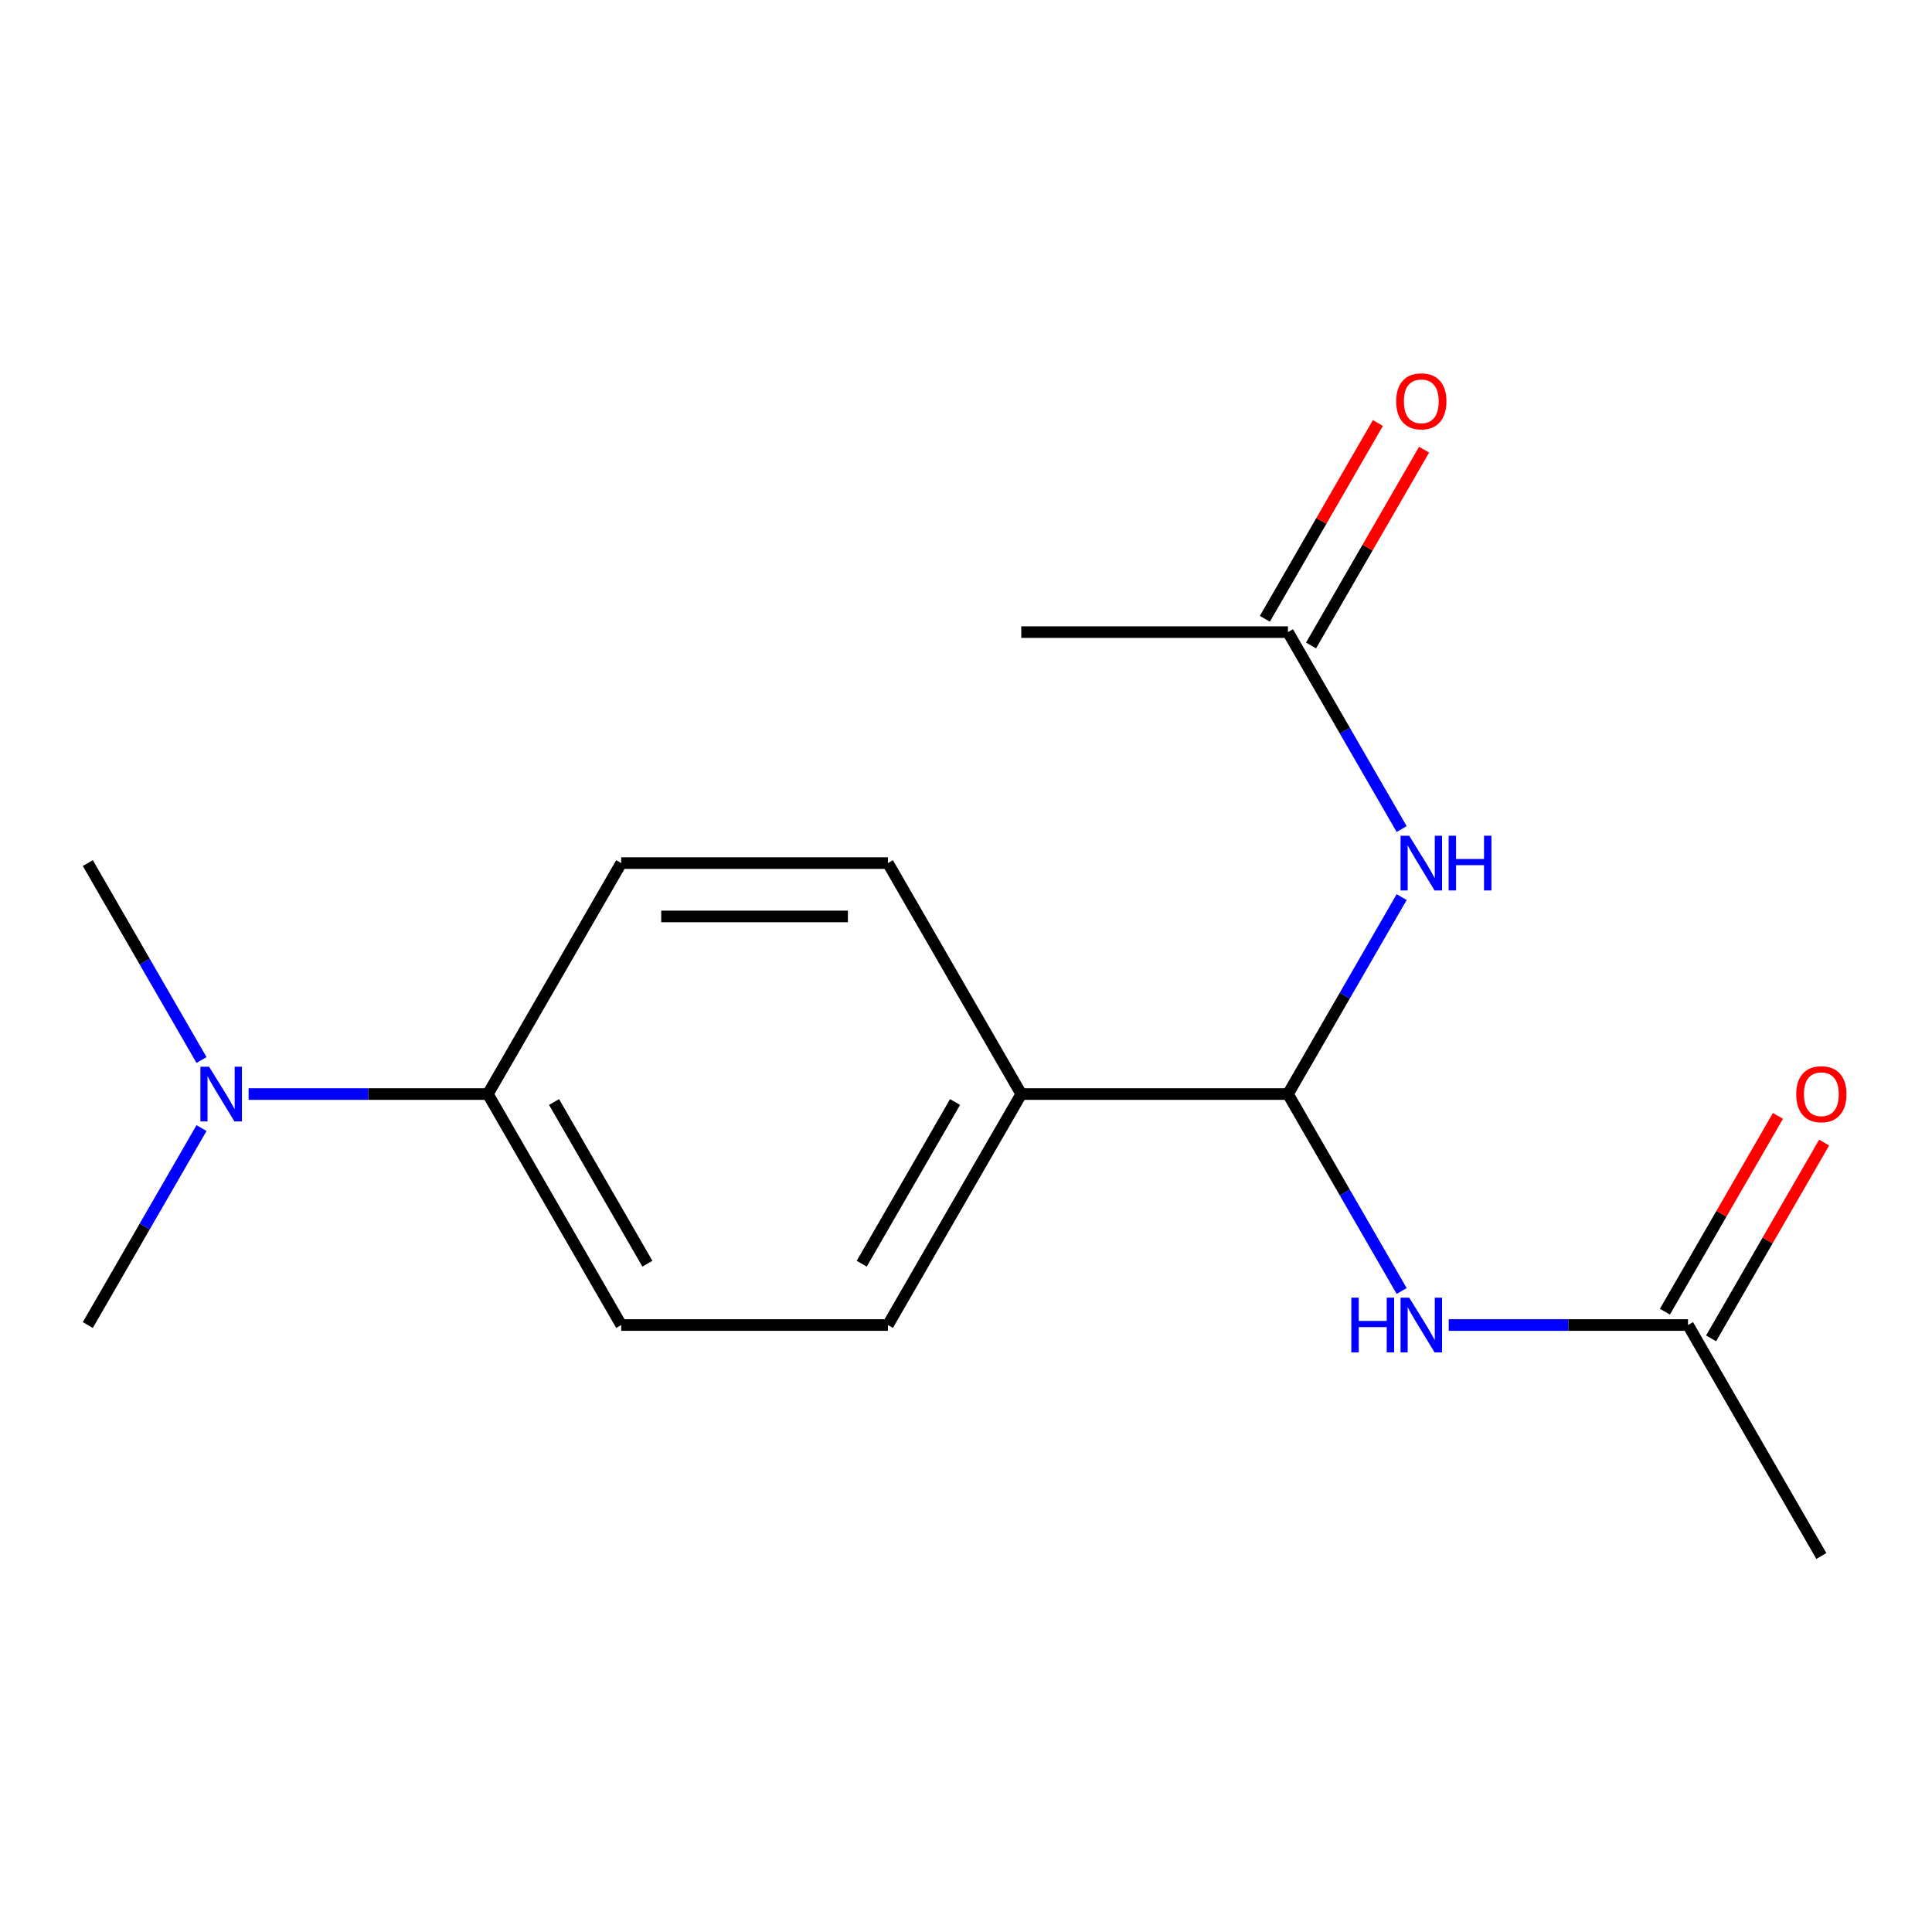 <?xml version='1.0' encoding='iso-8859-1'?>
<svg version='1.1' baseProfile='full'
              xmlns='http://www.w3.org/2000/svg'
                      xmlns:rdkit='http://www.rdkit.org/xml'
                      xmlns:xlink='http://www.w3.org/1999/xlink'
                  xml:space='preserve'
width='1000px' height='1000px' viewBox='0 0 1000 1000'>
<!-- END OF HEADER -->
<rect style='opacity:1.0;fill:#FFFFFF;stroke:none' width='1000' height='1000' x='0' y='0'> </rect>
<path class='bond-0' d='M 666.645,566.282 L 696.071,617.251' style='fill:none;fill-rule:evenodd;stroke:#000000;stroke-width:6px;stroke-linecap:butt;stroke-linejoin:miter;stroke-opacity:1' />
<path class='bond-0' d='M 696.071,617.251 L 725.498,668.219' style='fill:none;fill-rule:evenodd;stroke:#0000FF;stroke-width:6px;stroke-linecap:butt;stroke-linejoin:miter;stroke-opacity:1' />
<path class='bond-1' d='M 666.645,566.282 L 696.071,515.314' style='fill:none;fill-rule:evenodd;stroke:#000000;stroke-width:6px;stroke-linecap:butt;stroke-linejoin:miter;stroke-opacity:1' />
<path class='bond-1' d='M 696.071,515.314 L 725.498,464.345' style='fill:none;fill-rule:evenodd;stroke:#0000FF;stroke-width:6px;stroke-linecap:butt;stroke-linejoin:miter;stroke-opacity:1' />
<path class='bond-4' d='M 666.645,566.282 L 528.602,566.282' style='fill:none;fill-rule:evenodd;stroke:#000000;stroke-width:6px;stroke-linecap:butt;stroke-linejoin:miter;stroke-opacity:1' />
<path class='bond-3' d='M 749.857,685.83 L 811.783,685.83' style='fill:none;fill-rule:evenodd;stroke:#0000FF;stroke-width:6px;stroke-linecap:butt;stroke-linejoin:miter;stroke-opacity:1' />
<path class='bond-3' d='M 811.783,685.83 L 873.708,685.83' style='fill:none;fill-rule:evenodd;stroke:#000000;stroke-width:6px;stroke-linecap:butt;stroke-linejoin:miter;stroke-opacity:1' />
<path class='bond-2' d='M 725.498,429.123 L 696.071,378.154' style='fill:none;fill-rule:evenodd;stroke:#0000FF;stroke-width:6px;stroke-linecap:butt;stroke-linejoin:miter;stroke-opacity:1' />
<path class='bond-2' d='M 696.071,378.154 L 666.645,327.186' style='fill:none;fill-rule:evenodd;stroke:#000000;stroke-width:6px;stroke-linecap:butt;stroke-linejoin:miter;stroke-opacity:1' />
<path class='bond-8' d='M 678.6,334.088 L 707.853,283.419' style='fill:none;fill-rule:evenodd;stroke:#000000;stroke-width:6px;stroke-linecap:butt;stroke-linejoin:miter;stroke-opacity:1' />
<path class='bond-8' d='M 707.853,283.419 L 737.107,232.751' style='fill:none;fill-rule:evenodd;stroke:#FF0000;stroke-width:6px;stroke-linecap:butt;stroke-linejoin:miter;stroke-opacity:1' />
<path class='bond-8' d='M 654.69,320.284 L 683.943,269.615' style='fill:none;fill-rule:evenodd;stroke:#000000;stroke-width:6px;stroke-linecap:butt;stroke-linejoin:miter;stroke-opacity:1' />
<path class='bond-8' d='M 683.943,269.615 L 713.197,218.947' style='fill:none;fill-rule:evenodd;stroke:#FF0000;stroke-width:6px;stroke-linecap:butt;stroke-linejoin:miter;stroke-opacity:1' />
<path class='bond-13' d='M 666.645,327.186 L 528.602,327.186' style='fill:none;fill-rule:evenodd;stroke:#000000;stroke-width:6px;stroke-linecap:butt;stroke-linejoin:miter;stroke-opacity:1' />
<path class='bond-7' d='M 885.663,692.732 L 914.916,642.064' style='fill:none;fill-rule:evenodd;stroke:#000000;stroke-width:6px;stroke-linecap:butt;stroke-linejoin:miter;stroke-opacity:1' />
<path class='bond-7' d='M 914.916,642.064 L 944.17,591.395' style='fill:none;fill-rule:evenodd;stroke:#FF0000;stroke-width:6px;stroke-linecap:butt;stroke-linejoin:miter;stroke-opacity:1' />
<path class='bond-7' d='M 861.753,678.928 L 891.007,628.26' style='fill:none;fill-rule:evenodd;stroke:#000000;stroke-width:6px;stroke-linecap:butt;stroke-linejoin:miter;stroke-opacity:1' />
<path class='bond-7' d='M 891.007,628.26 L 920.26,577.591' style='fill:none;fill-rule:evenodd;stroke:#FF0000;stroke-width:6px;stroke-linecap:butt;stroke-linejoin:miter;stroke-opacity:1' />
<path class='bond-14' d='M 873.708,685.83 L 942.729,805.378' style='fill:none;fill-rule:evenodd;stroke:#000000;stroke-width:6px;stroke-linecap:butt;stroke-linejoin:miter;stroke-opacity:1' />
<path class='bond-9' d='M 528.602,566.282 L 459.581,685.83' style='fill:none;fill-rule:evenodd;stroke:#000000;stroke-width:6px;stroke-linecap:butt;stroke-linejoin:miter;stroke-opacity:1' />
<path class='bond-9' d='M 494.34,570.41 L 446.025,654.094' style='fill:none;fill-rule:evenodd;stroke:#000000;stroke-width:6px;stroke-linecap:butt;stroke-linejoin:miter;stroke-opacity:1' />
<path class='bond-10' d='M 528.602,566.282 L 459.581,446.734' style='fill:none;fill-rule:evenodd;stroke:#000000;stroke-width:6px;stroke-linecap:butt;stroke-linejoin:miter;stroke-opacity:1' />
<path class='bond-5' d='M 252.518,566.282 L 321.539,446.734' style='fill:none;fill-rule:evenodd;stroke:#000000;stroke-width:6px;stroke-linecap:butt;stroke-linejoin:miter;stroke-opacity:1' />
<path class='bond-6' d='M 252.518,566.282 L 190.592,566.282' style='fill:none;fill-rule:evenodd;stroke:#000000;stroke-width:6px;stroke-linecap:butt;stroke-linejoin:miter;stroke-opacity:1' />
<path class='bond-6' d='M 190.592,566.282 L 128.667,566.282' style='fill:none;fill-rule:evenodd;stroke:#0000FF;stroke-width:6px;stroke-linecap:butt;stroke-linejoin:miter;stroke-opacity:1' />
<path class='bond-17' d='M 252.518,566.282 L 321.539,685.83' style='fill:none;fill-rule:evenodd;stroke:#000000;stroke-width:6px;stroke-linecap:butt;stroke-linejoin:miter;stroke-opacity:1' />
<path class='bond-17' d='M 286.781,570.41 L 335.096,654.094' style='fill:none;fill-rule:evenodd;stroke:#000000;stroke-width:6px;stroke-linecap:butt;stroke-linejoin:miter;stroke-opacity:1' />
<path class='bond-15' d='M 104.308,548.671 L 74.881,497.702' style='fill:none;fill-rule:evenodd;stroke:#0000FF;stroke-width:6px;stroke-linecap:butt;stroke-linejoin:miter;stroke-opacity:1' />
<path class='bond-15' d='M 74.881,497.702 L 45.455,446.734' style='fill:none;fill-rule:evenodd;stroke:#000000;stroke-width:6px;stroke-linecap:butt;stroke-linejoin:miter;stroke-opacity:1' />
<path class='bond-16' d='M 104.308,583.893 L 74.881,634.862' style='fill:none;fill-rule:evenodd;stroke:#0000FF;stroke-width:6px;stroke-linecap:butt;stroke-linejoin:miter;stroke-opacity:1' />
<path class='bond-16' d='M 74.881,634.862 L 45.455,685.83' style='fill:none;fill-rule:evenodd;stroke:#000000;stroke-width:6px;stroke-linecap:butt;stroke-linejoin:miter;stroke-opacity:1' />
<path class='bond-11' d='M 459.581,685.83 L 321.539,685.83' style='fill:none;fill-rule:evenodd;stroke:#000000;stroke-width:6px;stroke-linecap:butt;stroke-linejoin:miter;stroke-opacity:1' />
<path class='bond-12' d='M 459.581,446.734 L 321.539,446.734' style='fill:none;fill-rule:evenodd;stroke:#000000;stroke-width:6px;stroke-linecap:butt;stroke-linejoin:miter;stroke-opacity:1' />
<path class='bond-12' d='M 438.875,474.342 L 342.245,474.342' style='fill:none;fill-rule:evenodd;stroke:#000000;stroke-width:6px;stroke-linecap:butt;stroke-linejoin:miter;stroke-opacity:1' />
<path  class='atom-1' d='M 699.446 671.67
L 703.286 671.67
L 703.286 683.71
L 717.766 683.71
L 717.766 671.67
L 721.606 671.67
L 721.606 699.99
L 717.766 699.99
L 717.766 686.91
L 703.286 686.91
L 703.286 699.99
L 699.446 699.99
L 699.446 671.67
' fill='#0000FF'/>
<path  class='atom-1' d='M 729.406 671.67
L 738.686 686.67
Q 739.606 688.15, 741.086 690.83
Q 742.566 693.51, 742.646 693.67
L 742.646 671.67
L 746.406 671.67
L 746.406 699.99
L 742.526 699.99
L 732.566 683.59
Q 731.406 681.67, 730.166 679.47
Q 728.966 677.27, 728.606 676.59
L 728.606 699.99
L 724.926 699.99
L 724.926 671.67
L 729.406 671.67
' fill='#0000FF'/>
<path  class='atom-2' d='M 729.406 432.574
L 738.686 447.574
Q 739.606 449.054, 741.086 451.734
Q 742.566 454.414, 742.646 454.574
L 742.646 432.574
L 746.406 432.574
L 746.406 460.894
L 742.526 460.894
L 732.566 444.494
Q 731.406 442.574, 730.166 440.374
Q 728.966 438.174, 728.606 437.494
L 728.606 460.894
L 724.926 460.894
L 724.926 432.574
L 729.406 432.574
' fill='#0000FF'/>
<path  class='atom-2' d='M 749.806 432.574
L 753.646 432.574
L 753.646 444.614
L 768.126 444.614
L 768.126 432.574
L 771.966 432.574
L 771.966 460.894
L 768.126 460.894
L 768.126 447.814
L 753.646 447.814
L 753.646 460.894
L 749.806 460.894
L 749.806 432.574
' fill='#0000FF'/>
<path  class='atom-7' d='M 108.216 552.122
L 117.496 567.122
Q 118.416 568.602, 119.896 571.282
Q 121.376 573.962, 121.456 574.122
L 121.456 552.122
L 125.216 552.122
L 125.216 580.442
L 121.336 580.442
L 111.376 564.042
Q 110.216 562.122, 108.976 559.922
Q 107.776 557.722, 107.416 557.042
L 107.416 580.442
L 103.736 580.442
L 103.736 552.122
L 108.216 552.122
' fill='#0000FF'/>
<path  class='atom-8' d='M 929.729 566.362
Q 929.729 559.562, 933.089 555.762
Q 936.449 551.962, 942.729 551.962
Q 949.009 551.962, 952.369 555.762
Q 955.729 559.562, 955.729 566.362
Q 955.729 573.242, 952.329 577.162
Q 948.929 581.042, 942.729 581.042
Q 936.489 581.042, 933.089 577.162
Q 929.729 573.282, 929.729 566.362
M 942.729 577.842
Q 947.049 577.842, 949.369 574.962
Q 951.729 572.042, 951.729 566.362
Q 951.729 560.802, 949.369 558.002
Q 947.049 555.162, 942.729 555.162
Q 938.409 555.162, 936.049 557.962
Q 933.729 560.762, 933.729 566.362
Q 933.729 572.082, 936.049 574.962
Q 938.409 577.842, 942.729 577.842
' fill='#FF0000'/>
<path  class='atom-9' d='M 722.666 207.718
Q 722.666 200.918, 726.026 197.118
Q 729.386 193.318, 735.666 193.318
Q 741.946 193.318, 745.306 197.118
Q 748.666 200.918, 748.666 207.718
Q 748.666 214.598, 745.266 218.518
Q 741.866 222.398, 735.666 222.398
Q 729.426 222.398, 726.026 218.518
Q 722.666 214.638, 722.666 207.718
M 735.666 219.198
Q 739.986 219.198, 742.306 216.318
Q 744.666 213.398, 744.666 207.718
Q 744.666 202.158, 742.306 199.358
Q 739.986 196.518, 735.666 196.518
Q 731.346 196.518, 728.986 199.318
Q 726.666 202.118, 726.666 207.718
Q 726.666 213.438, 728.986 216.318
Q 731.346 219.198, 735.666 219.198
' fill='#FF0000'/>
</svg>
